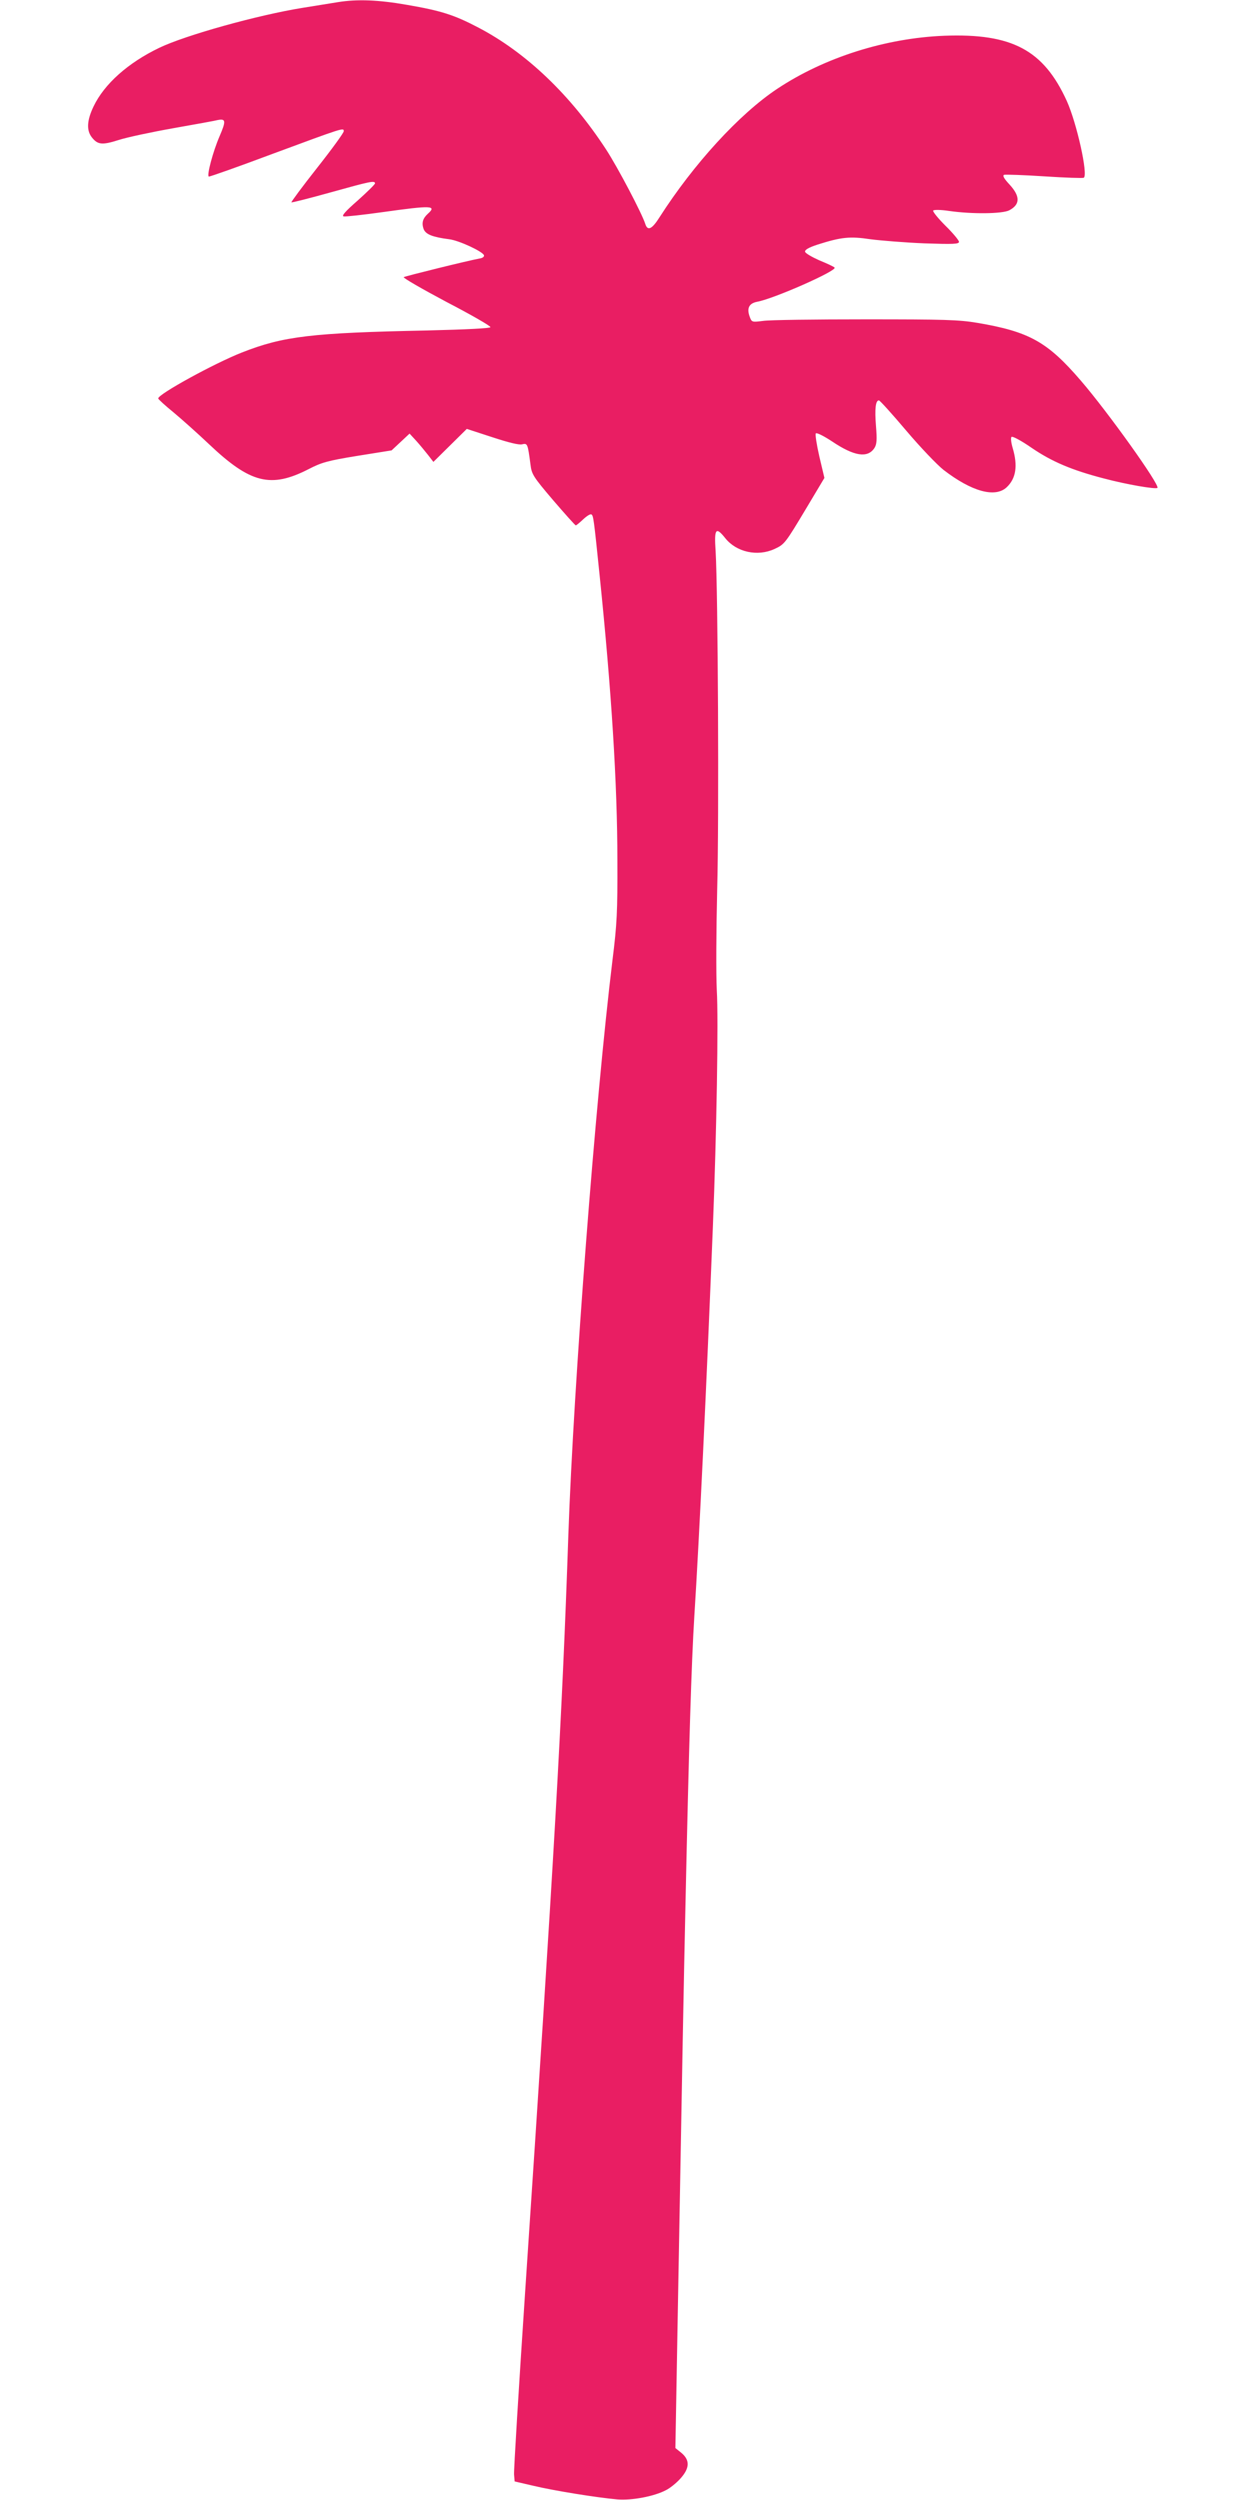 <?xml version="1.0" standalone="no"?>
<!DOCTYPE svg PUBLIC "-//W3C//DTD SVG 20010904//EN"
 "http://www.w3.org/TR/2001/REC-SVG-20010904/DTD/svg10.dtd">
<svg version="1.0" xmlns="http://www.w3.org/2000/svg"
 width="640pt" height="1280pt" viewBox="0 0 640 1280"
 preserveAspectRatio="xMidYMid meet">
<g transform="translate(0,1280) scale(0.1,-0.1)"
fill="#e91e63" stroke="none">
<path d="M1730 12789 c-30 -5 -111 -18 -180 -29 -230 -37 -600 -140 -735 -205
-160 -77 -281 -185 -336 -300 -34 -71 -37 -122 -9 -158 30 -38 52 -41 137 -14
43 14 170 41 283 61 113 20 213 38 223 41 44 9 45 -4 11 -83 -34 -79 -66 -200
-55 -206 3 -2 150 50 326 116 367 136 365 135 365 116 0 -8 -61 -92 -136 -187
-75 -95 -134 -175 -132 -177 3 -2 93 21 201 51 201 56 227 62 227 46 0 -5 -40
-44 -89 -88 -63 -55 -84 -79 -71 -81 9 -2 100 8 200 22 250 35 278 34 230 -9
-26 -24 -32 -47 -21 -78 11 -27 45 -41 131 -52 50 -6 172 -63 178 -82 2 -7 -7
-14 -20 -16 -65 -12 -384 -91 -391 -96 -4 -4 95 -61 219 -127 125 -65 226
-123 225 -129 0 -6 -121 -12 -323 -17 -592 -12 -737 -29 -950 -113 -142 -56
-428 -213 -428 -235 0 -4 35 -36 78 -71 42 -35 125 -109 183 -164 211 -200
316 -226 509 -127 66 34 96 43 250 68 l175 28 46 43 46 43 34 -37 c19 -21 46
-54 61 -73 l27 -35 86 85 85 84 129 -42 c85 -28 138 -41 154 -37 28 7 29 3 43
-103 6 -50 13 -62 116 -183 61 -71 113 -129 116 -129 3 0 20 14 38 31 18 17
37 29 42 25 10 -6 12 -18 42 -311 61 -593 91 -1071 91 -1460 1 -263 -2 -326
-25 -510 -88 -722 -199 -2168 -226 -2942 -32 -944 -73 -1656 -221 -3873 -33
-498 -59 -921 -57 -940 l3 -35 95 -22 c104 -25 327 -61 431 -70 73 -6 187 15
248 47 21 10 54 37 74 59 49 54 50 95 6 132 l-31 25 11 620 c26 1453 31 1723
41 2179 17 789 30 1217 45 1460 25 394 62 1165 95 1995 19 474 29 1062 20
1210 -4 82 -3 306 2 515 10 361 4 1527 -8 1733 -8 116 1 127 49 67 57 -72 165
-96 252 -56 52 24 55 28 164 210 l92 154 -26 110 c-14 61 -22 114 -18 118 5 5
42 -14 83 -41 113 -76 182 -87 217 -34 12 19 14 41 8 113 -7 88 -2 131 15 131
5 0 68 -70 140 -155 72 -85 158 -175 191 -201 144 -111 264 -144 323 -89 48
45 58 110 31 201 -8 27 -11 52 -6 57 5 5 51 -20 103 -56 104 -71 206 -114 367
-156 120 -32 268 -57 277 -49 14 14 -254 389 -392 549 -171 199 -264 251 -530
296 -95 16 -169 18 -574 18 -256 0 -491 -3 -523 -8 -56 -7 -58 -7 -68 20 -17
45 -4 70 38 78 87 16 412 160 396 175 -4 5 -39 21 -78 37 -38 17 -71 36 -73
44 -2 10 19 22 65 37 120 38 164 43 270 27 54 -7 178 -17 276 -21 148 -5 177
-4 177 8 0 7 -31 45 -70 83 -38 38 -66 73 -62 77 5 5 41 4 81 -2 118 -17 272
-15 308 3 57 30 57 72 2 132 -29 31 -37 46 -28 50 8 2 101 -1 207 -8 106 -7
197 -10 201 -7 23 15 -36 280 -87 393 -119 261 -280 347 -627 334 -301 -12
-614 -111 -856 -272 -194 -129 -428 -385 -602 -657 -39 -62 -61 -72 -73 -35
-16 52 -141 290 -201 382 -182 279 -409 496 -654 624 -124 65 -190 86 -364
116 -147 26 -257 30 -355 14z"/>
</g>
</svg>
